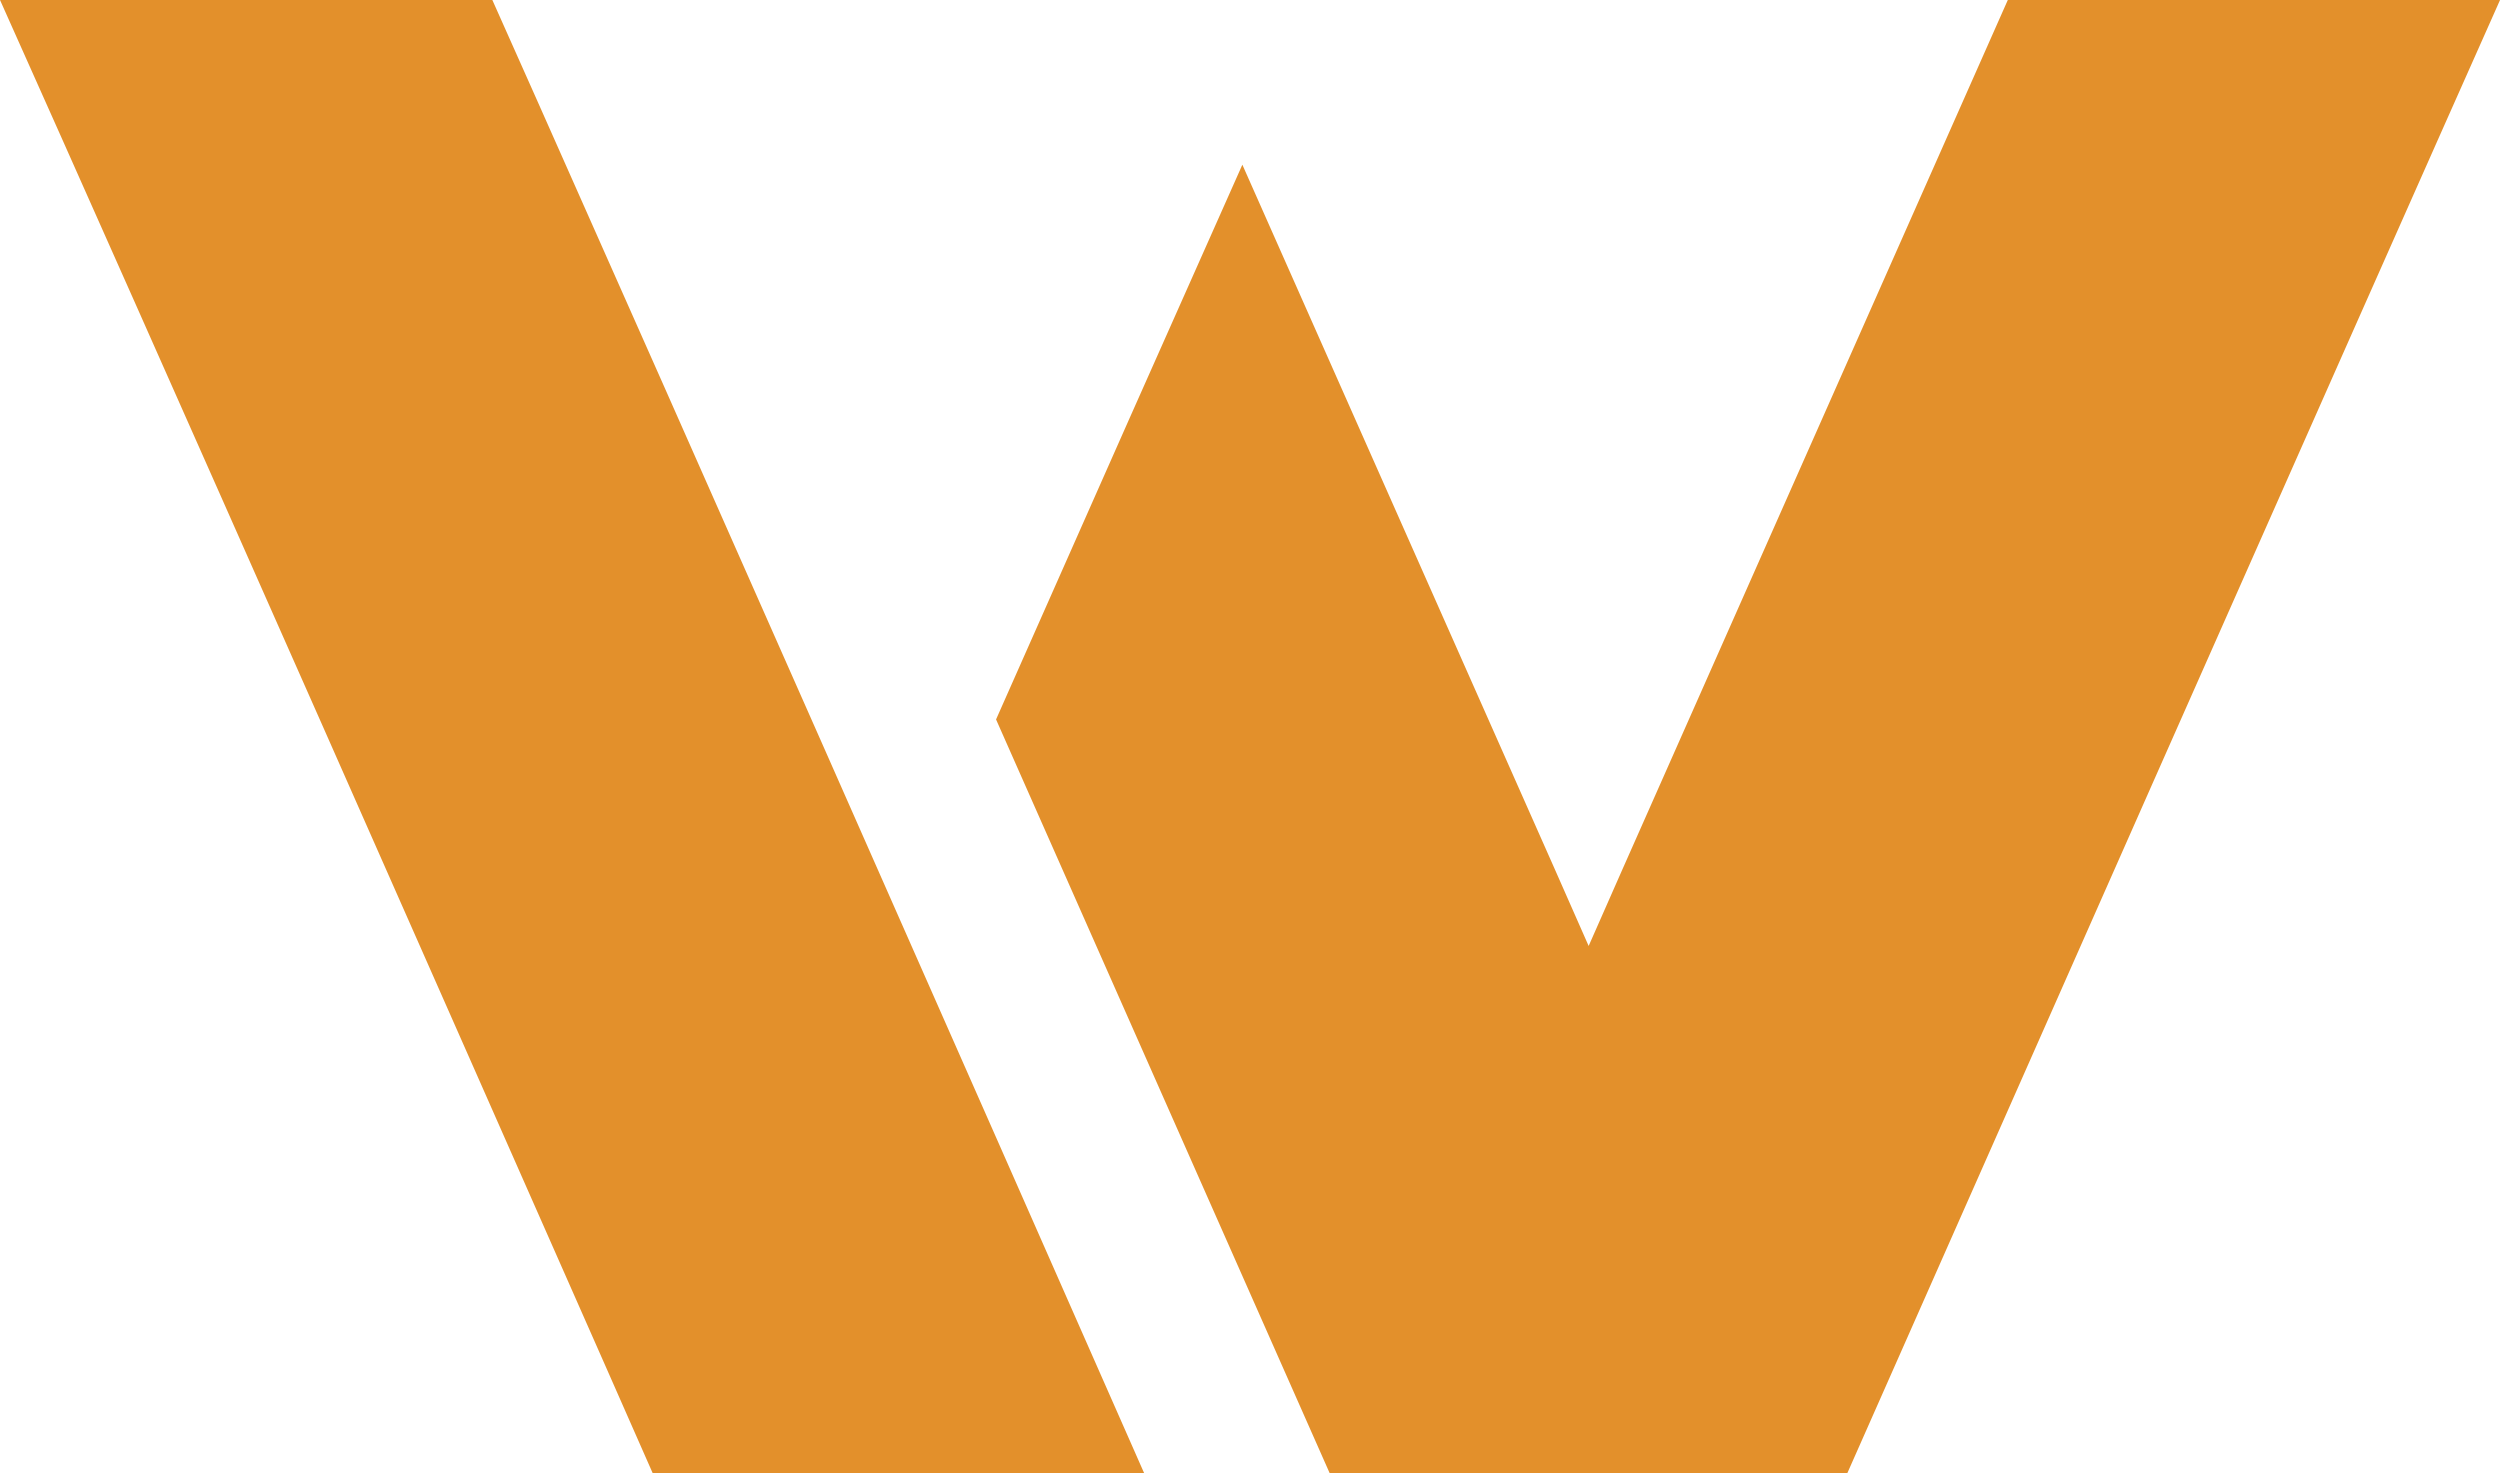 <svg id="Group_27" data-name="Group 27" xmlns="http://www.w3.org/2000/svg" width="65.589" height="38.657" viewBox="0 0 65.589 38.657">
  <g id="Group_26" data-name="Group 26">
    <path id="Path_19" data-name="Path 19" d="M1333.581,1576.877c-3.152,7.068-15.248,34.4-17.128,38.657h-13.574c-.969-2.191-4.793-10.834-8.756-19.782,2.494-5.635,4.662-10.518,6.462-14.554,2.853,6.433,7.848,17.7,8.2,18.49l.885,2.007.885-2.007c.456-1.034,8.592-19.385,10.112-22.811Z" transform="translate(-1267.991 -1576.877)" fill="#e3902b"/>
    <path id="Path_20" data-name="Path 20" d="M1221.7,1576.877l1.207,2.708c1.946,4.373,4.382,9.871,7.449,16.809,3.24,7.328,6.356,14.393,8.448,19.14h-12.894l-1.234-2.8c-2.2-4.978-4.836-10.955-7.452-16.865-3.695-8.346-6.464-14.578-8.441-18.993Z" transform="translate(-1208.783 -1576.877)" fill="#e3902b"/>
  </g>
</svg>
